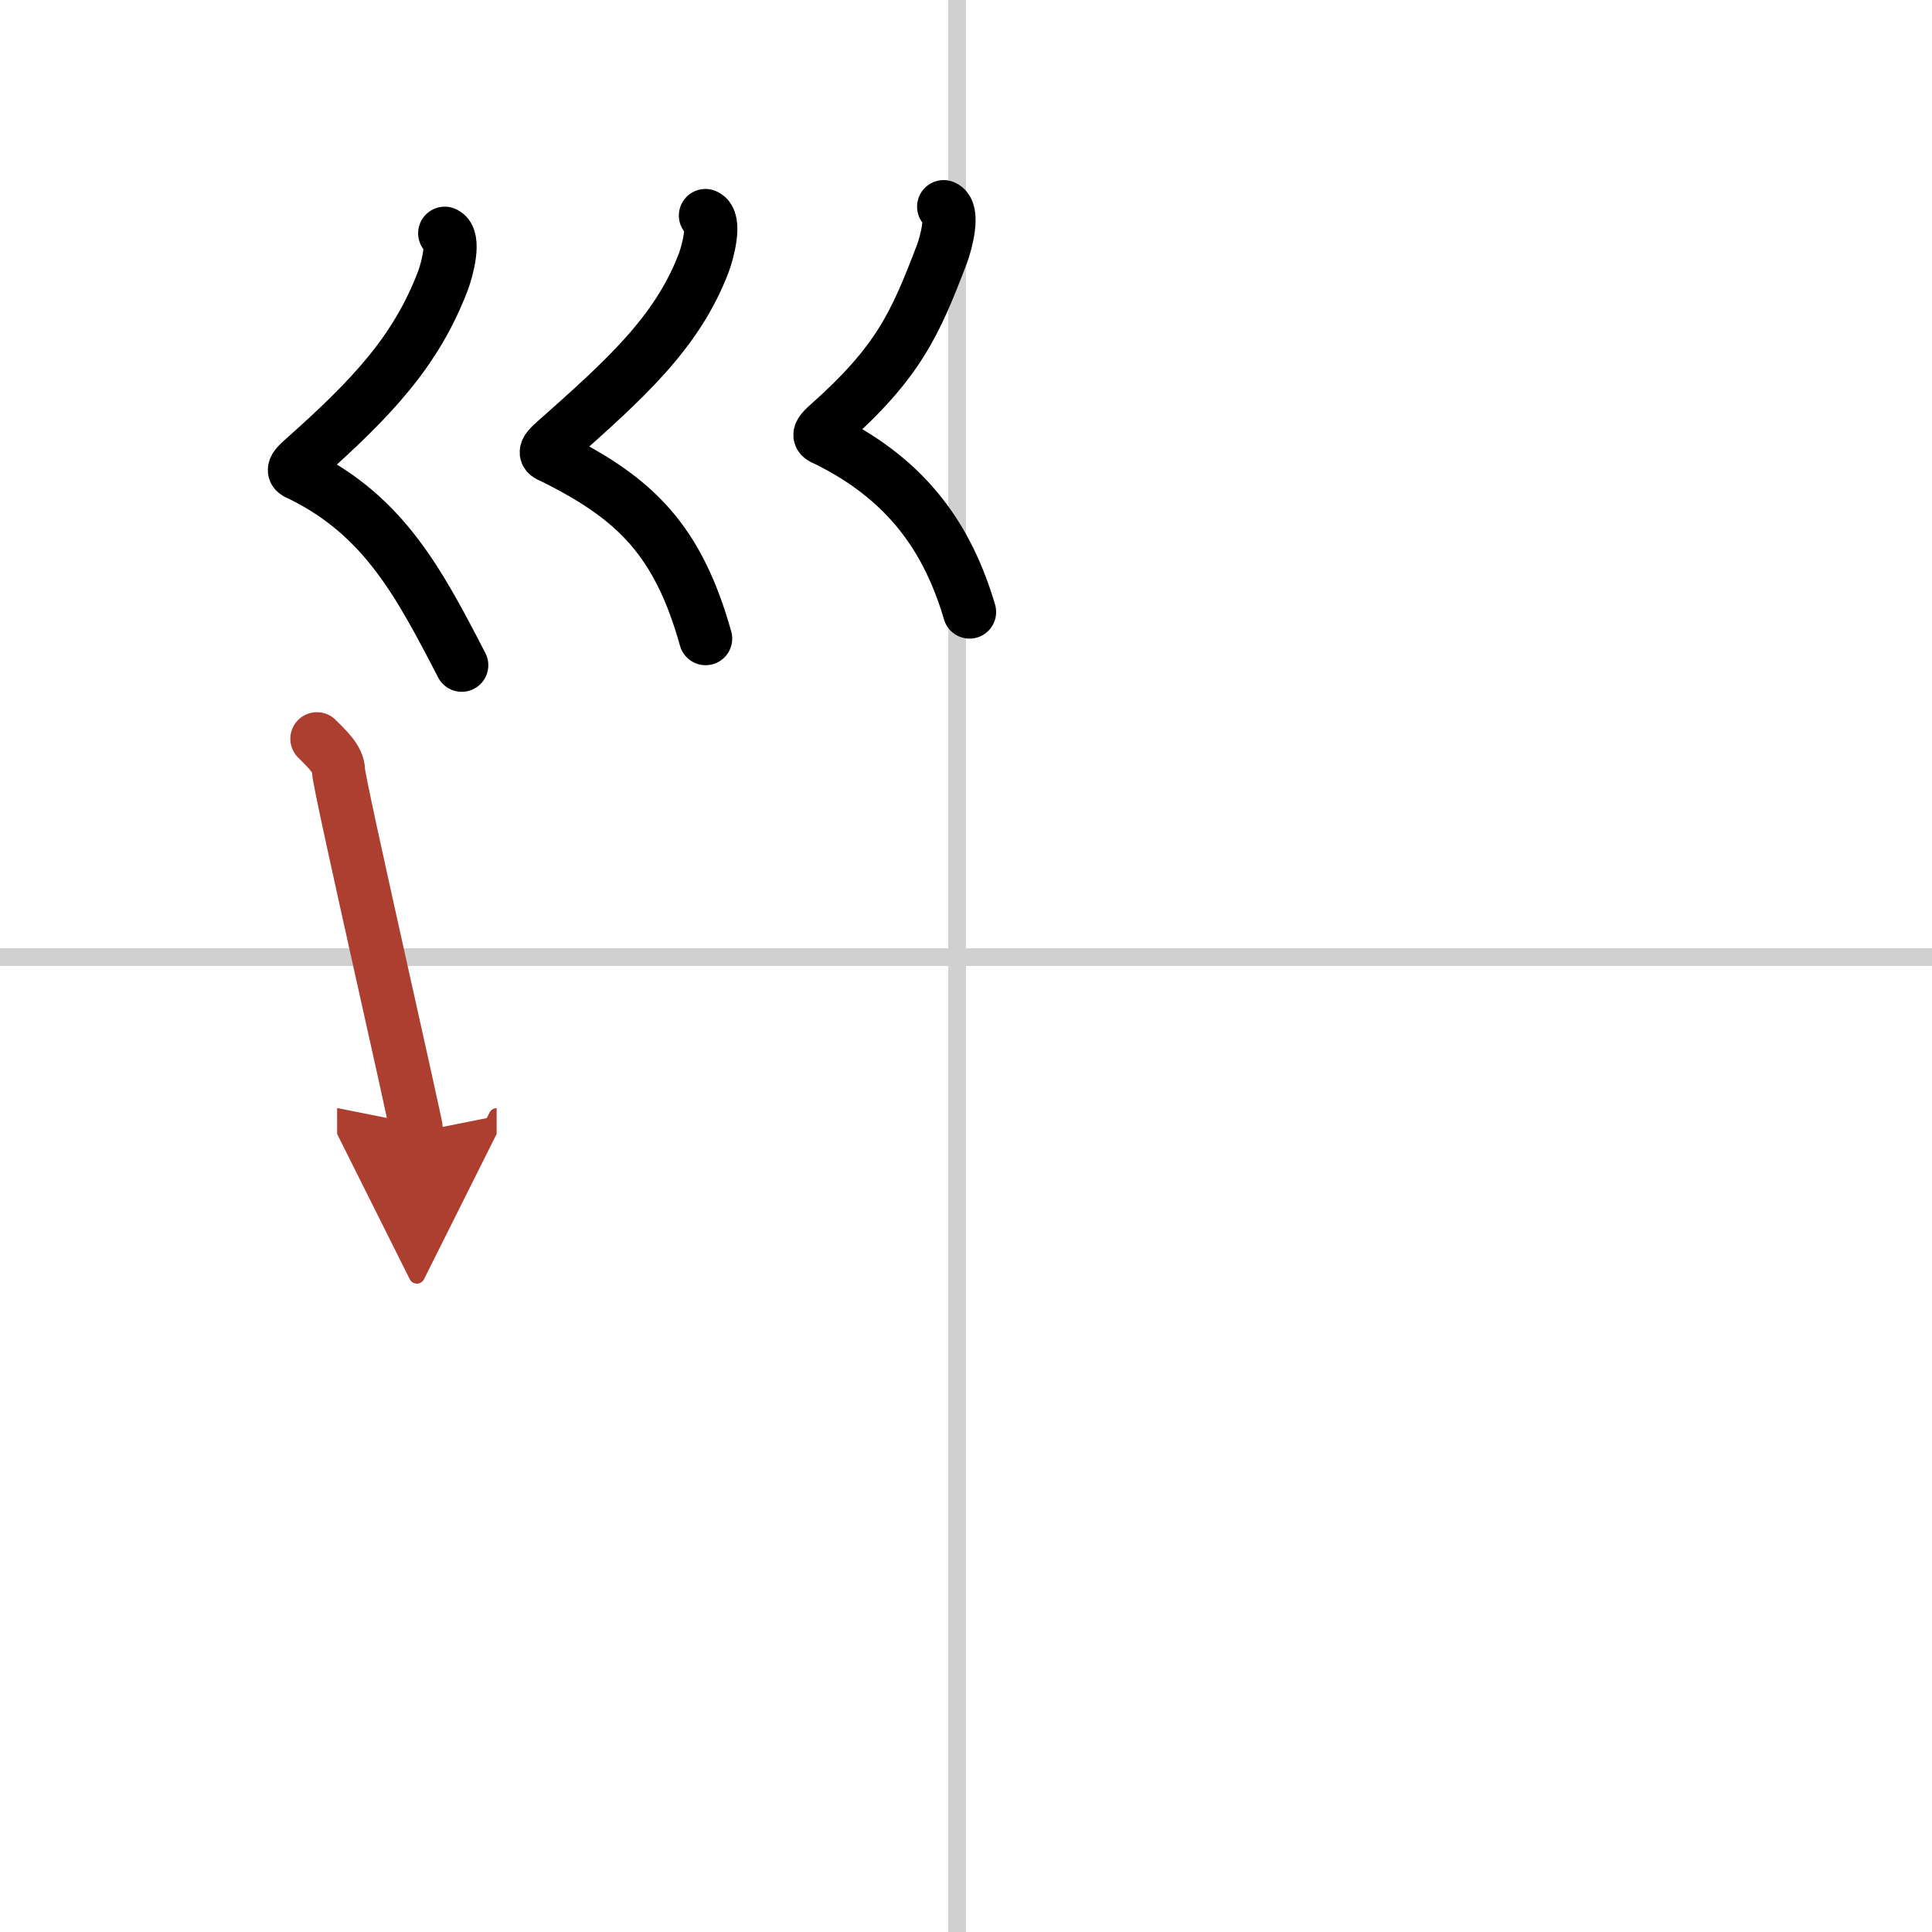 <svg width="400" height="400" viewBox="0 0 109 109" xmlns="http://www.w3.org/2000/svg"><defs><marker id="a" markerWidth="4" orient="auto" refX="1" refY="5" viewBox="0 0 10 10"><polyline points="0 0 10 5 0 10 1 5" fill="#ad3f31" stroke="#ad3f31"/></marker></defs><g fill="none" stroke="#000" stroke-linecap="round" stroke-linejoin="round" stroke-width="3"><rect width="100%" height="100%" fill="#fff" stroke="#fff"/><line x1="54" x2="54" y2="109" stroke="#d0d0d0" stroke-width="1"/><line x2="109" y1="54" y2="54" stroke="#d0d0d0" stroke-width="1"/><path d="m25.09 13.16c0.62 0.26 0.13 2.07-0.1 2.68-1.51 3.95-3.95 6.57-7.94 10.11-0.77 0.68-0.37 0.7 0 0.89 4.61 2.3 6.58 6.01 9 10.69"/><path d="m39.8 12.16c0.62 0.26 0.13 2.07-0.1 2.68-1.51 3.95-4.45 6.57-8.44 10.11-0.77 0.68-0.37 0.7 0 0.89 4.61 2.3 7 4.66 8.55 10.19"/><path d="m53.24 11.66c0.62 0.26 0.13 2.07-0.1 2.68-1.51 3.95-2.45 6.09-6.44 9.63-0.77 0.68-0.37 0.7 0 0.89 4.61 2.3 6.81 5.64 8 9.67"/><path d="m17.88 41.68c0.5 0.51 1.22 1.13 1.22 1.82s4.42 20.02 4.42 20.37" marker-end="url(#a)" stroke="#ad3f31"/></g></svg>
